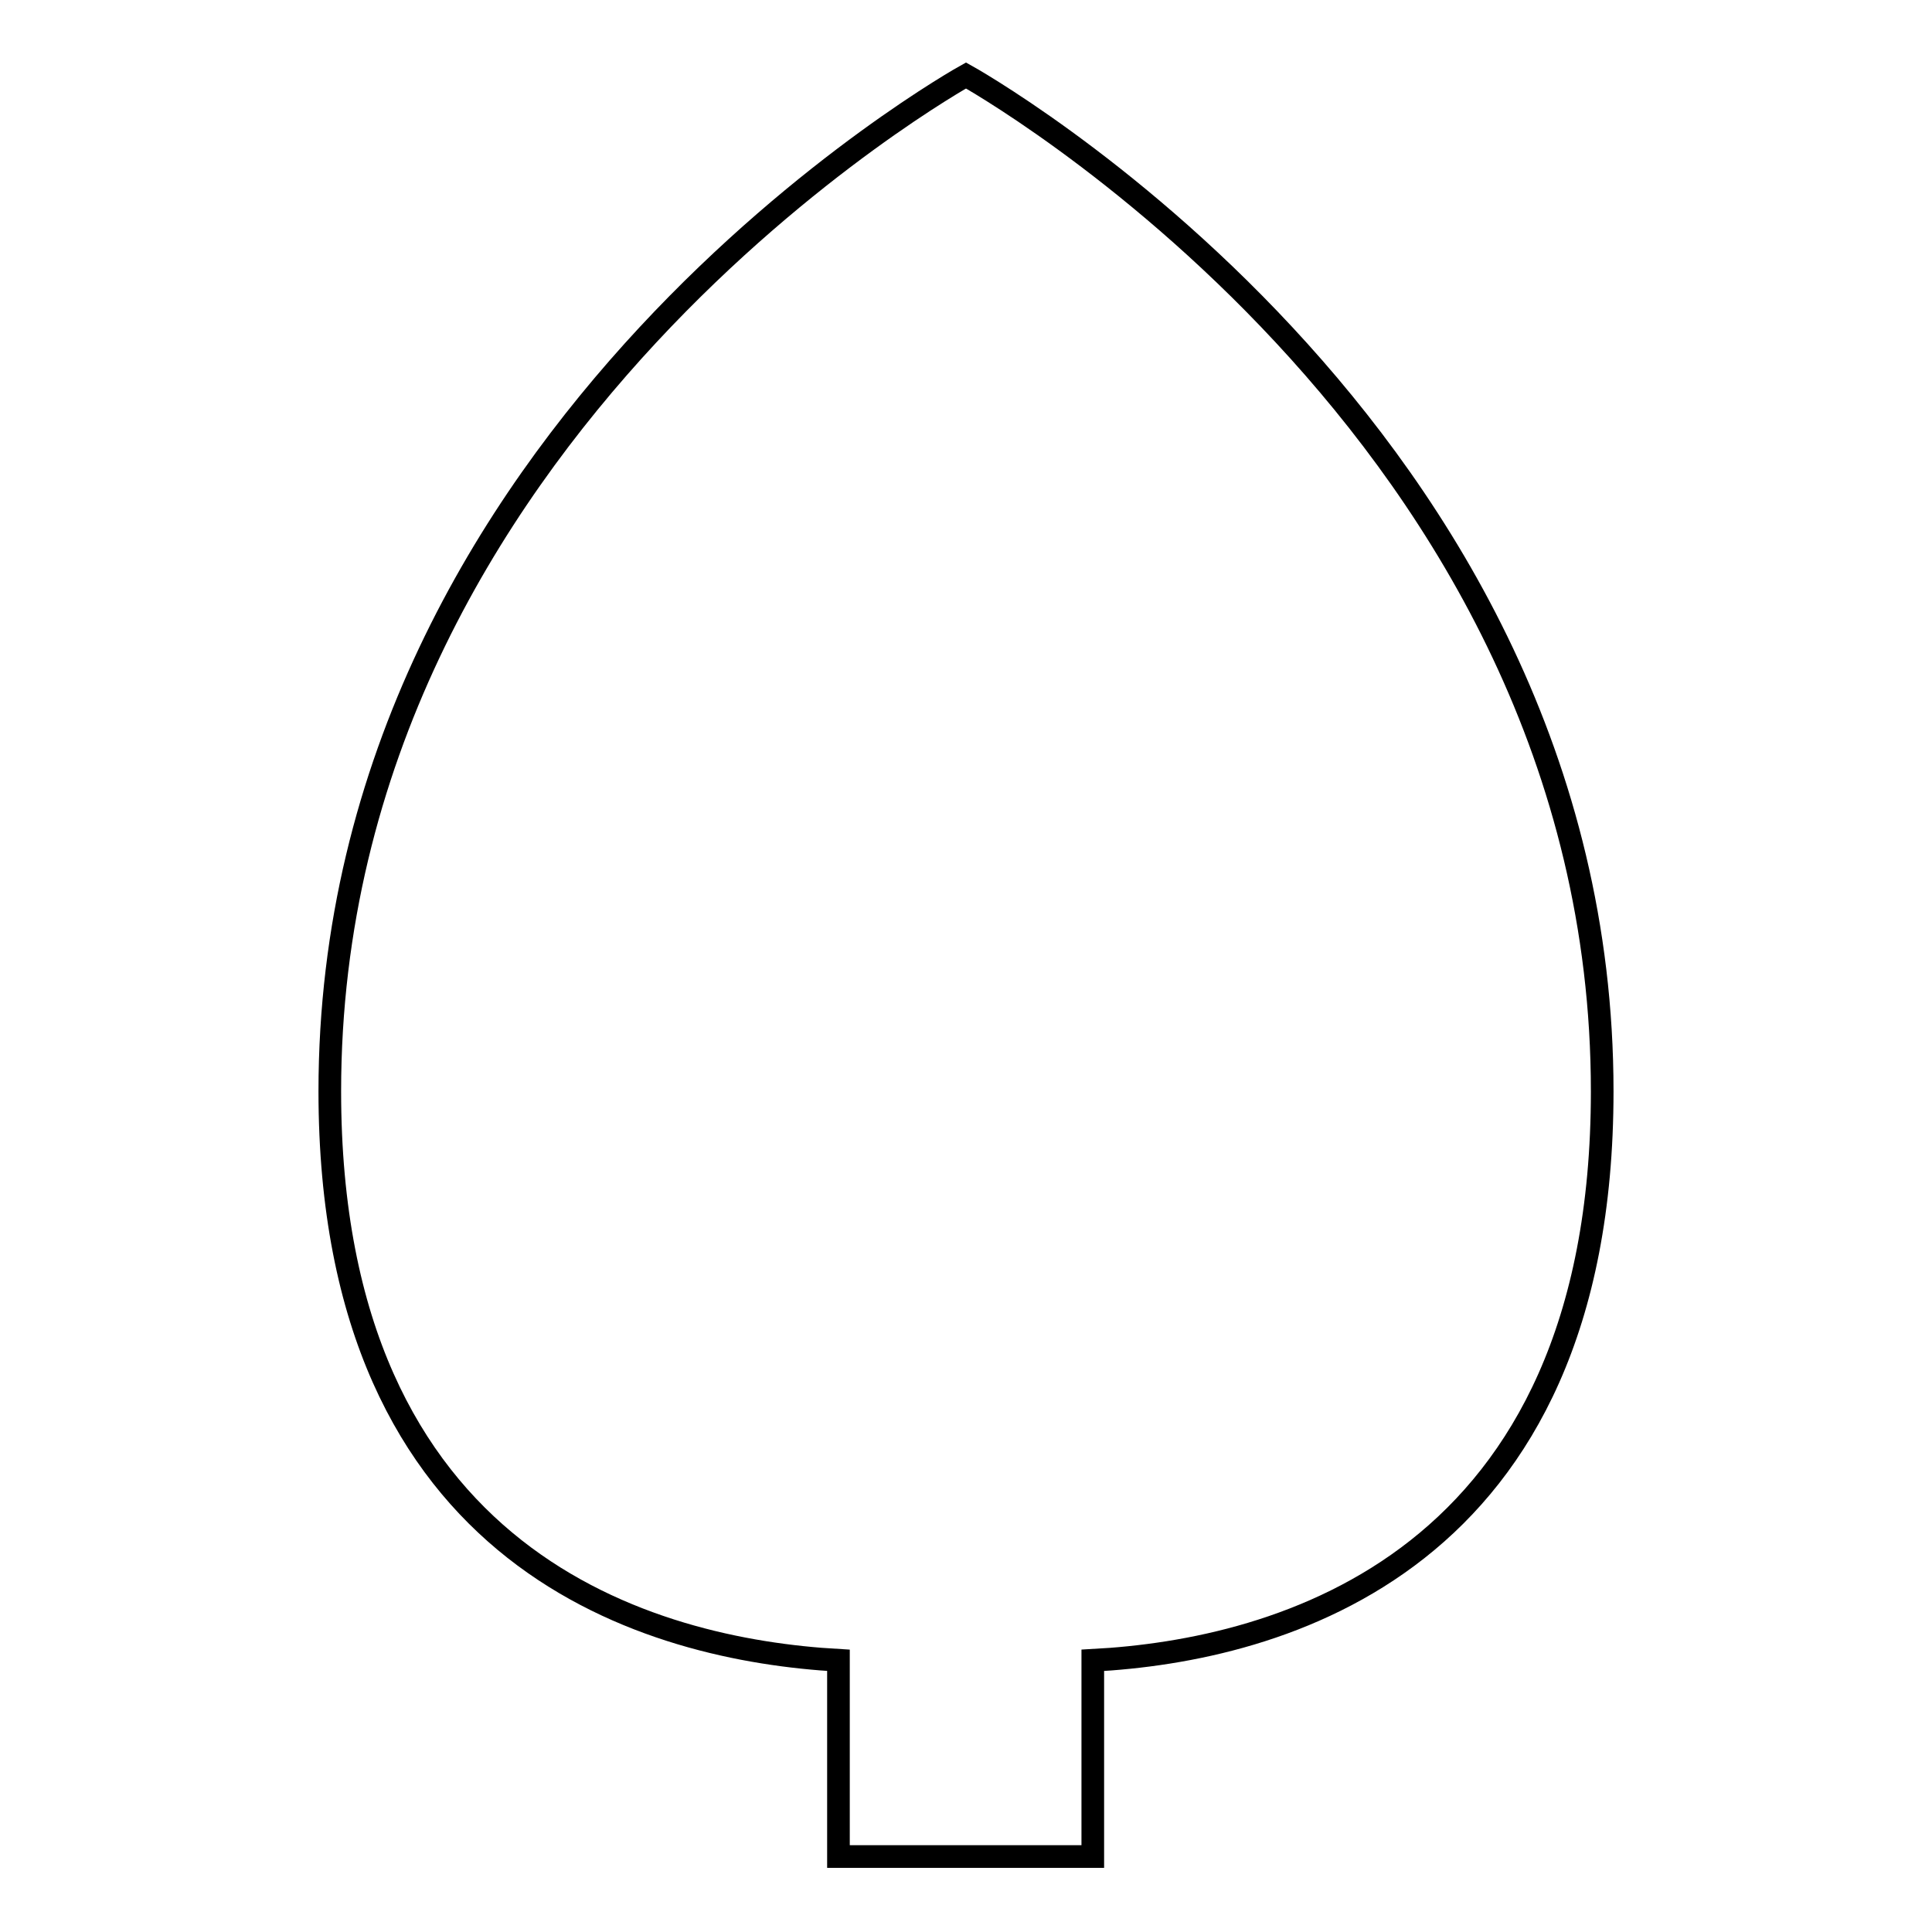 <?xml version="1.0" encoding="utf-8"?>
<!-- Svg Vector Icons : http://www.onlinewebfonts.com/icon -->
<!DOCTYPE svg PUBLIC "-//W3C//DTD SVG 1.1//EN" "http://www.w3.org/Graphics/SVG/1.1/DTD/svg11.dtd">
<svg version="1.1" xmlns="http://www.w3.org/2000/svg" xmlns:xlink="http://www.w3.org/1999/xlink" x="0px" y="0px" viewBox="0 0 256 256" enable-background="new 0 0 256 256" xml:space="preserve">
<g> <path stroke-width="3" fill-opacity="0" stroke="#000000"  d="M212.3,144.6C212.3,56.8,128,10,128,10S43.7,56.8,43.7,144.6c0,62.6,42.8,74,67.4,75.4V246h33.7v-26 C169.5,218.7,212.3,207.2,212.3,144.6z"/></g>
</svg>
